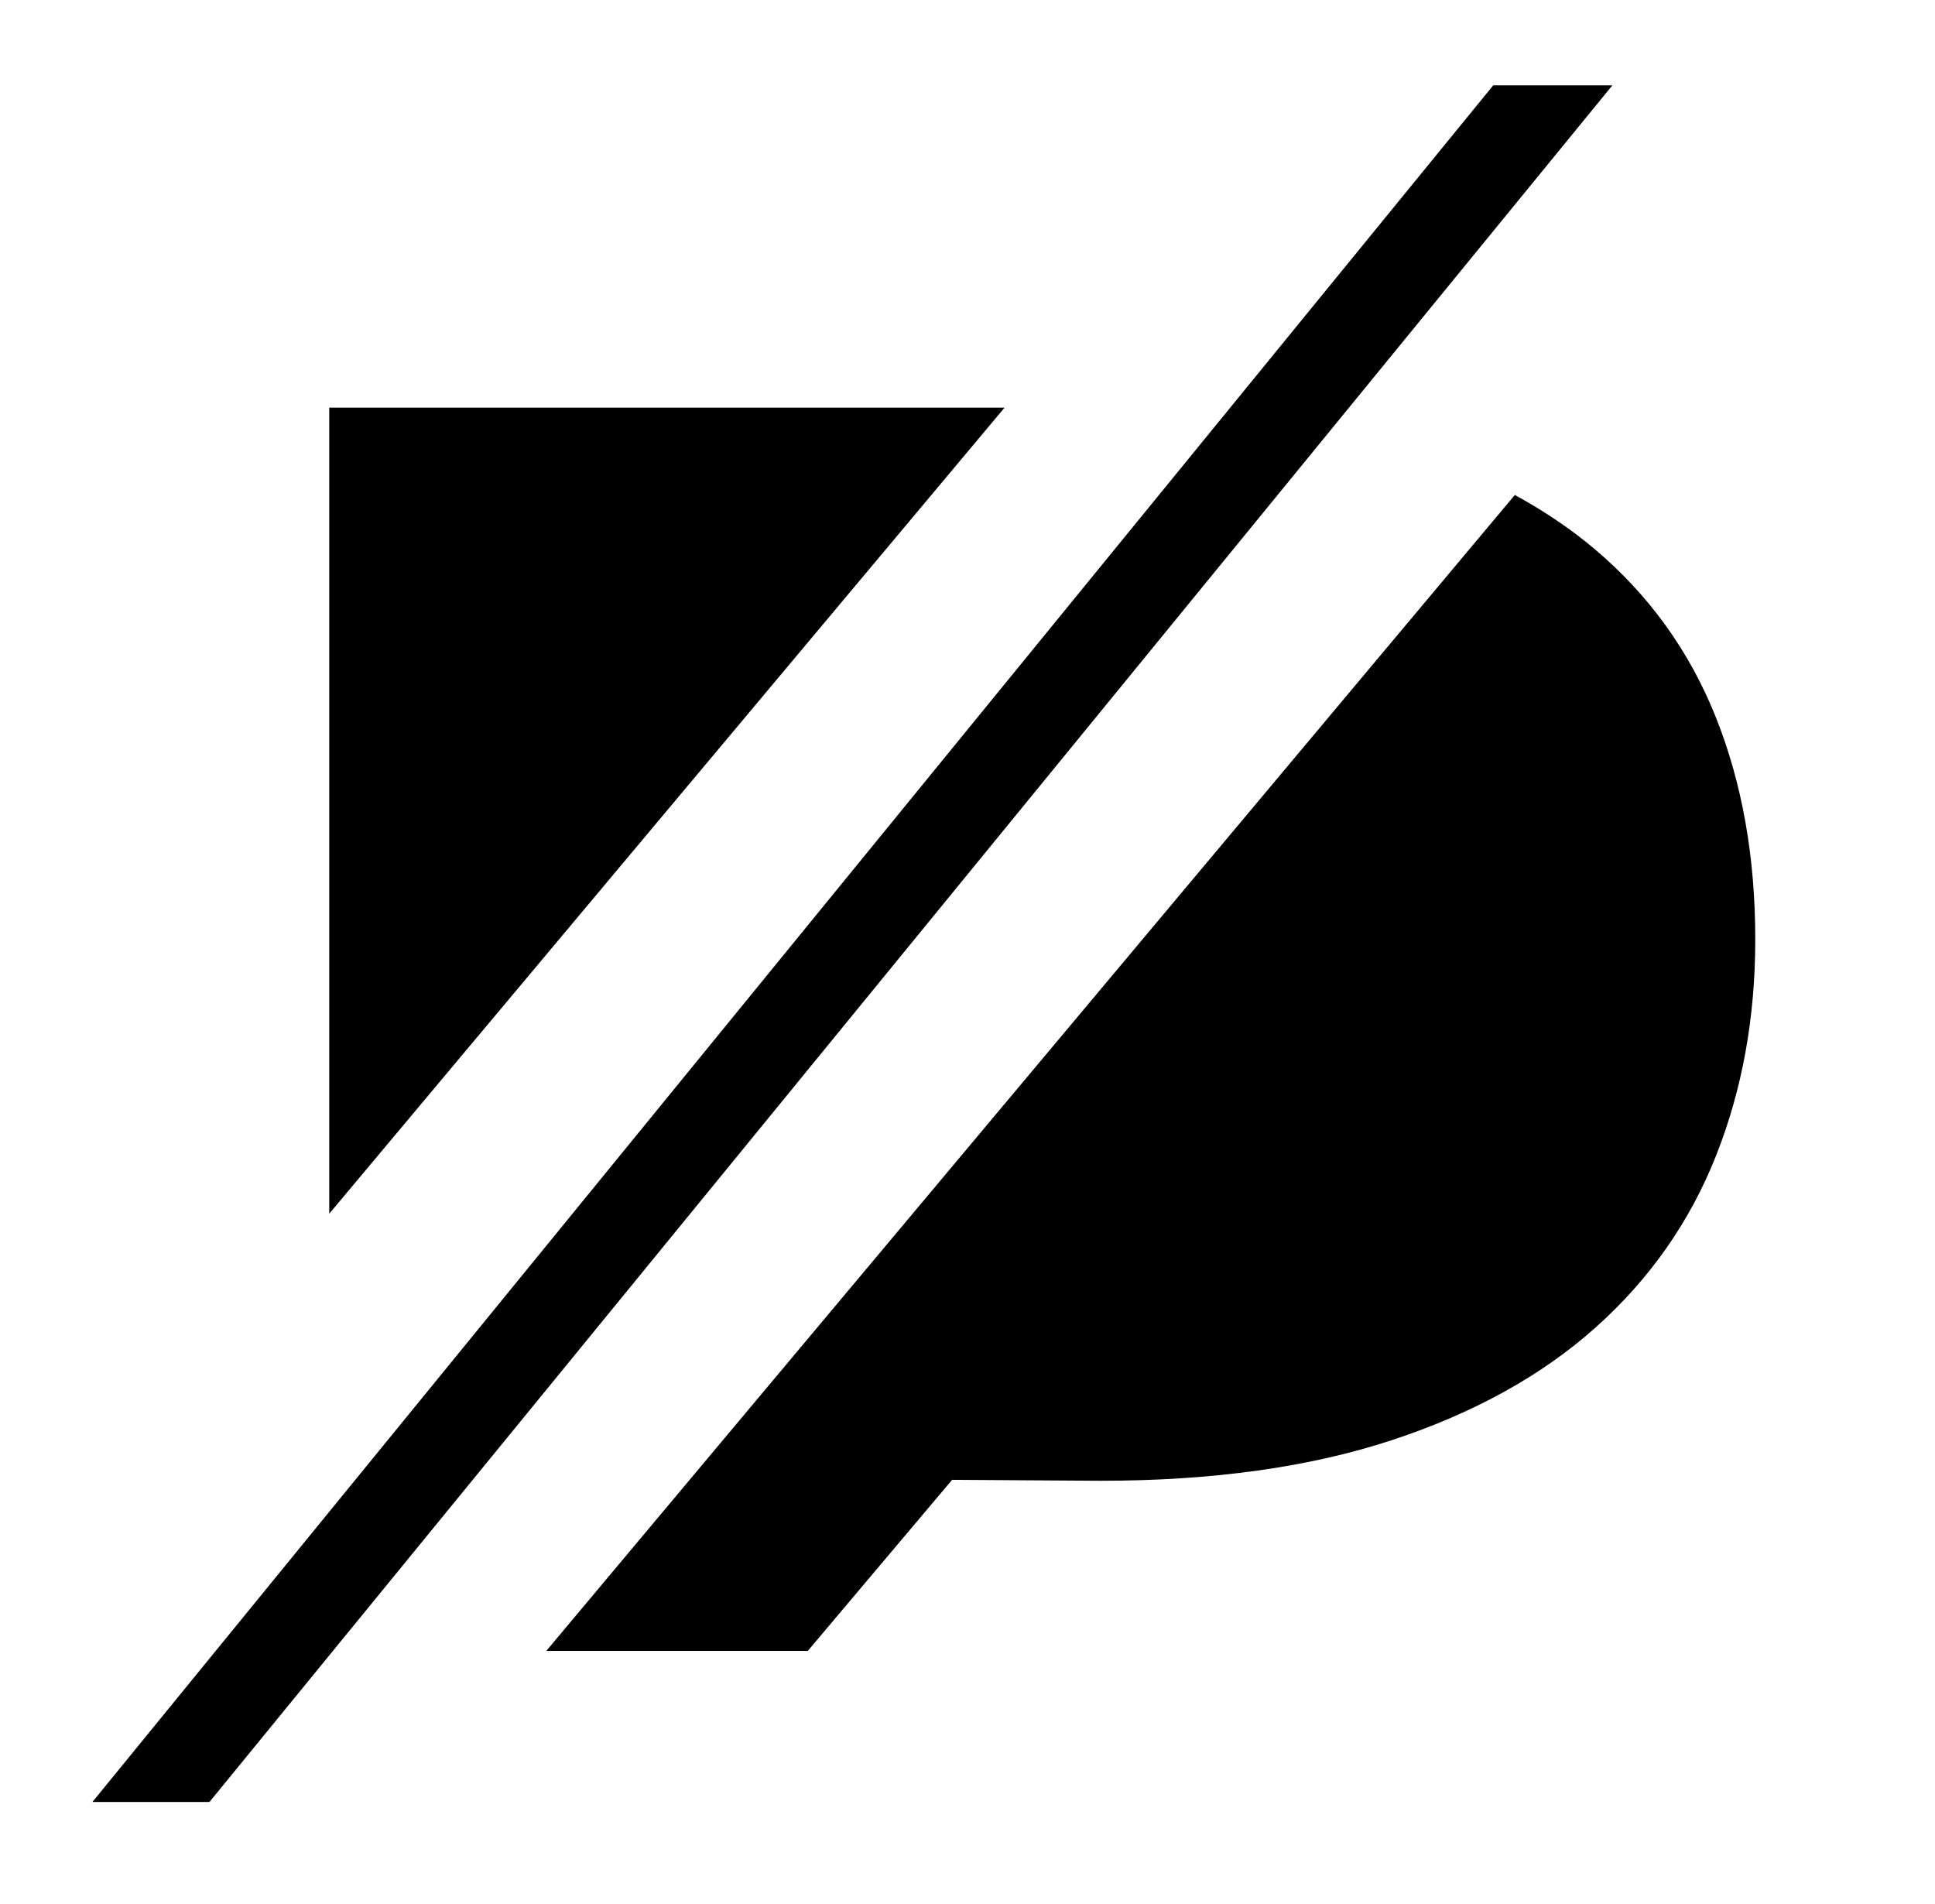 <?xml version="1.0" encoding="UTF-8"?>
<!-- Generator: Adobe Illustrator 26.3.1, SVG Export Plug-In . SVG Version: 6.00 Build 0)  -->
<svg xmlns="http://www.w3.org/2000/svg" xmlns:xlink="http://www.w3.org/1999/xlink" version="1.1" id="Layer_1" x="0px" y="0px" viewBox="0 0 183.66 180.72" style="enable-background:new 0 0 183.66 180.72;" xml:space="preserve">
<g>
	<polygon points="31.25,38.69 31.25,115.2 95.35,38.69  "></polygon>
	<path d="M162.84,68.03c-2.51-6.26-6.34-11.57-11.48-15.91c-2.26-1.91-4.8-3.62-7.58-5.14L51.85,156.7h24.82l13.7-16.24l14.09,0.09   c10.64,0,19.86-1.29,27.66-3.86c7.8-2.57,14.26-6.15,19.37-10.73c5.11-4.58,8.91-10,11.39-16.27c2.48-6.26,3.72-13.09,3.72-20.48   C166.61,81.36,165.35,74.3,162.84,68.03z"></path>
	<polygon points="141.73,8.1 8.77,171.04 19.88,171.04 153.04,8.1  "></polygon>
</g>
</svg>
